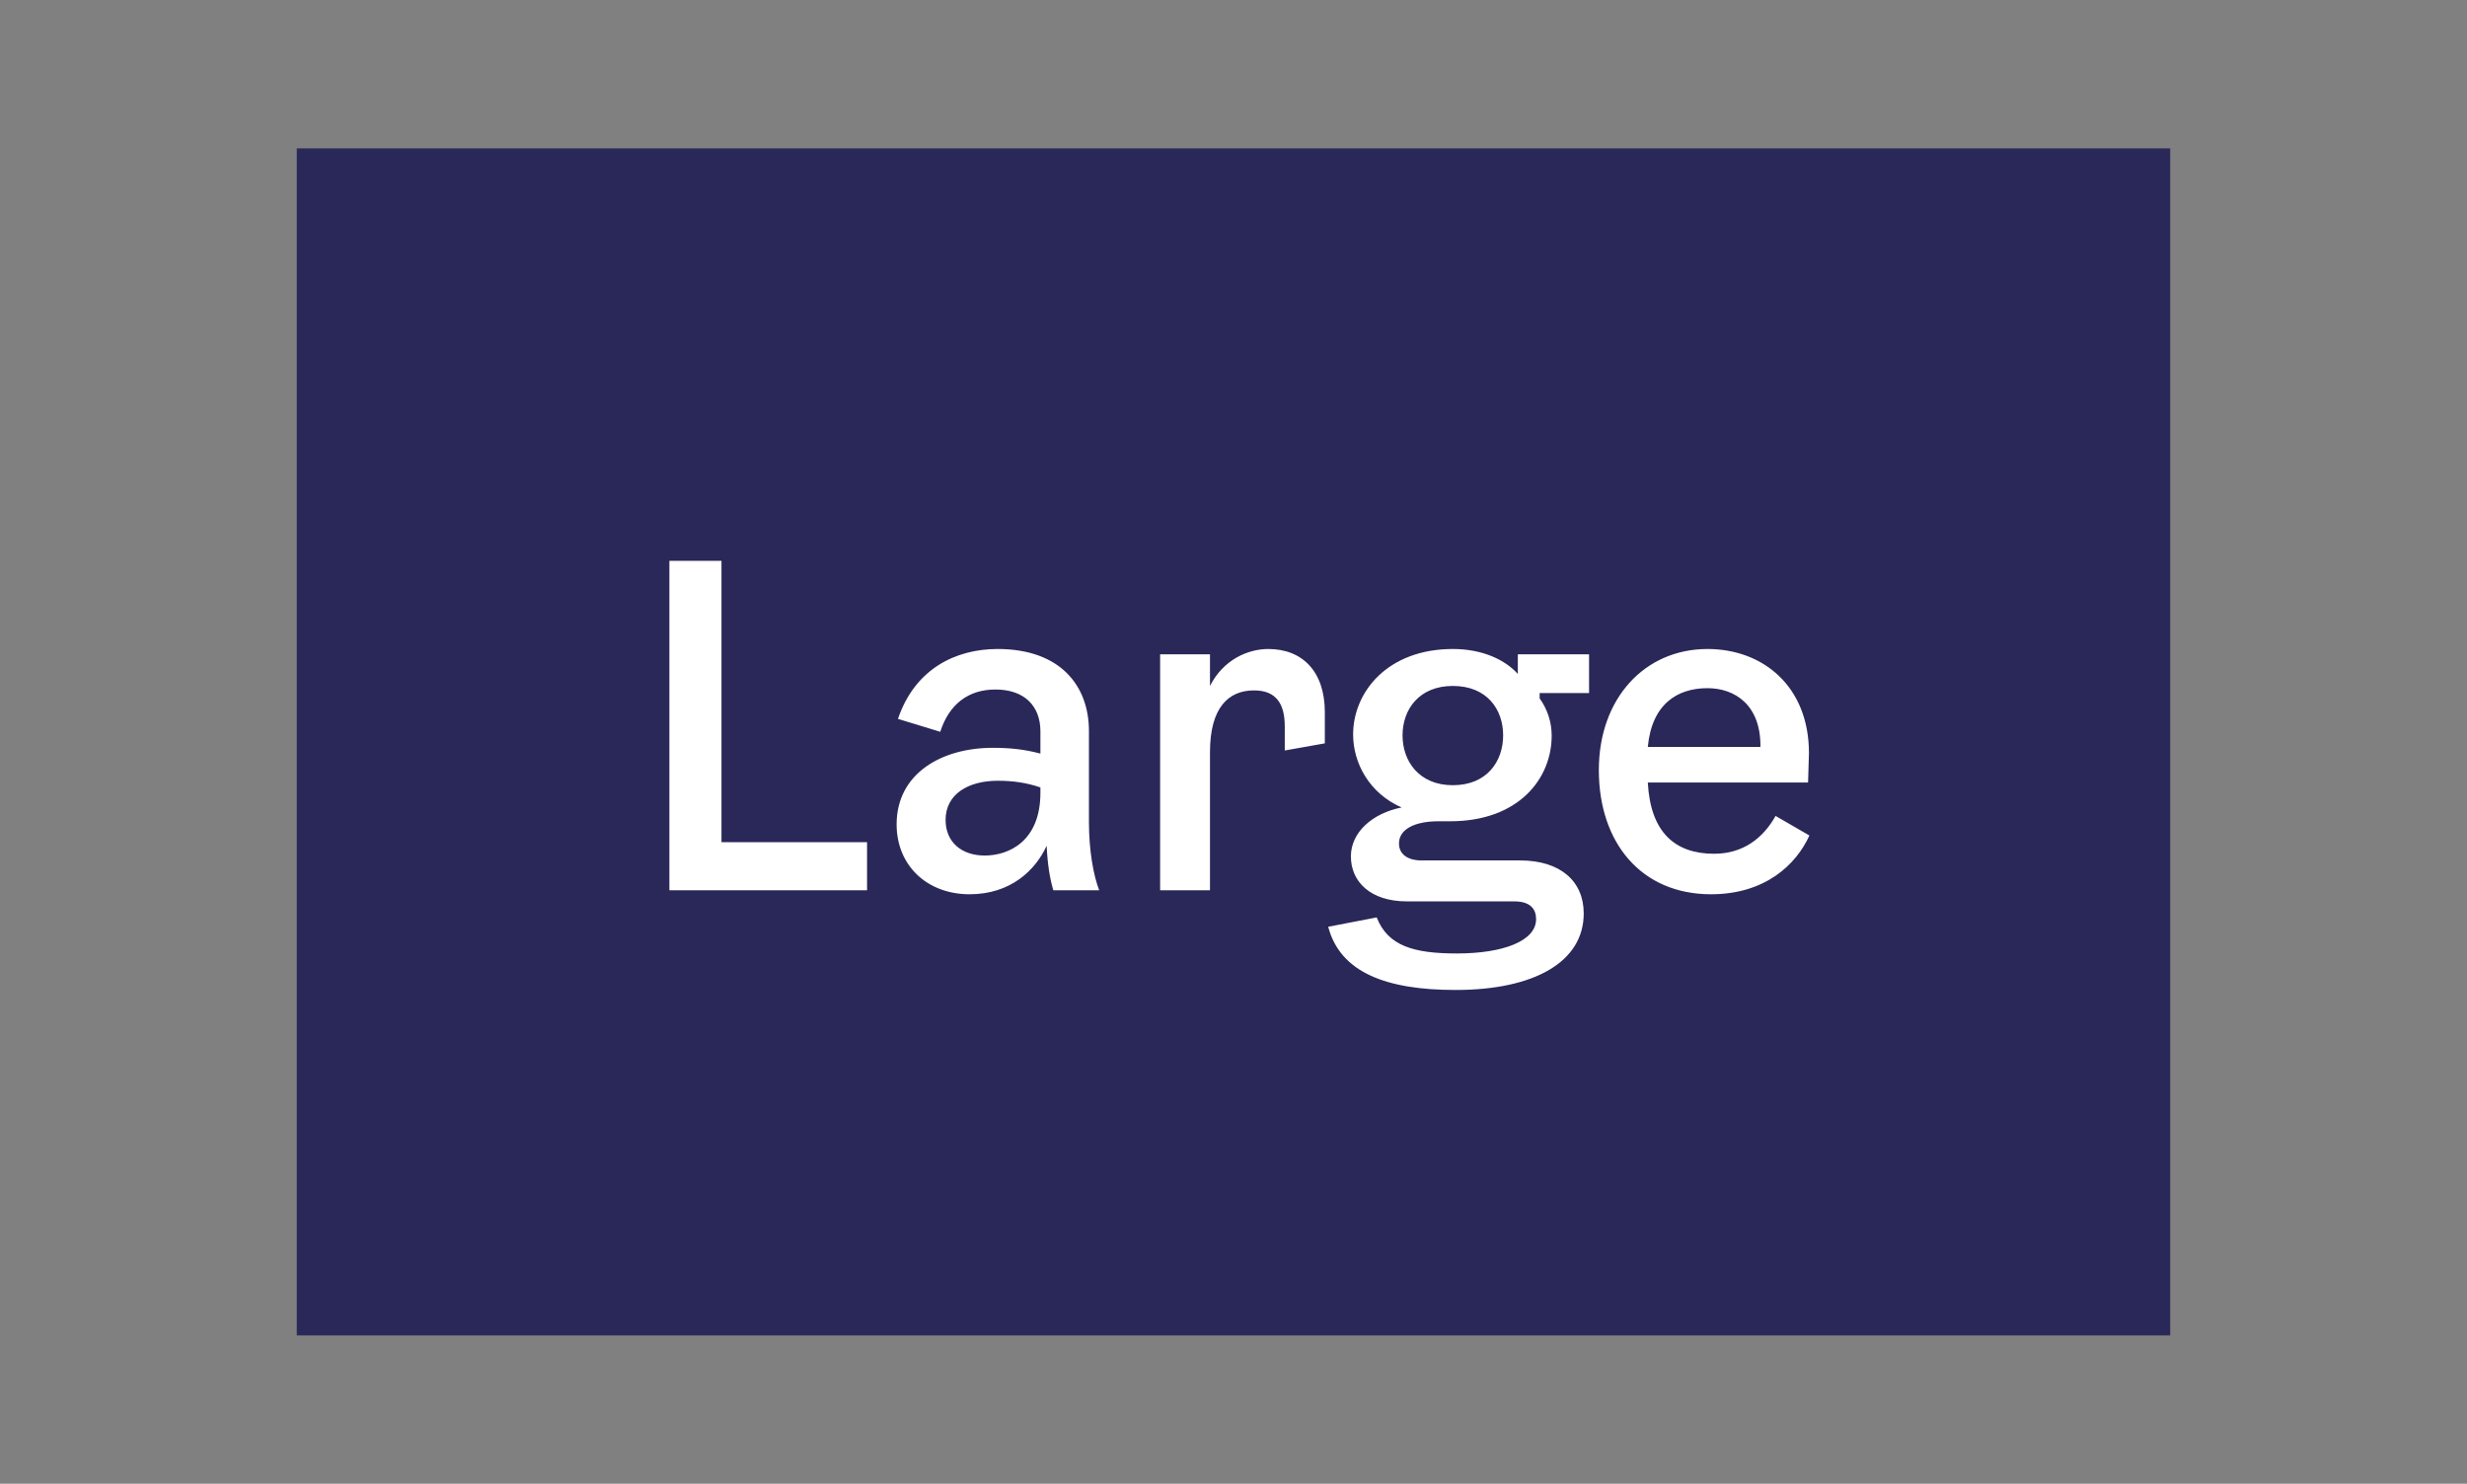 <svg width="133" height="80" viewBox="0 0 133 80" fill="none" xmlns="http://www.w3.org/2000/svg">
<rect x="0" y="0" width="133" height="80" fill="#808080" stroke="none"/>
<rect x="17" y="9" width="99" height="62" fill="#2A2859"/>
<rect x="17" y="9" width="99" height="62" stroke="#2A2859" stroke-width="2"/>
<path d="M38.896 45.408H46.744V48H36.088V30.24H38.896V45.408ZM59.258 48H56.786C56.594 47.352 56.474 46.584 56.426 45.6C55.826 46.92 54.482 48.216 52.274 48.216C49.97 48.216 48.338 46.656 48.338 44.448C48.338 41.688 50.786 40.32 53.522 40.32C54.386 40.32 55.202 40.392 56.09 40.632V39.432C56.09 38.064 55.226 37.176 53.666 37.176C52.202 37.176 51.17 37.968 50.69 39.456L48.41 38.76C49.322 36.072 51.506 34.992 53.786 34.992C57.17 34.992 58.706 36.984 58.706 39.408V44.328C58.706 45.84 58.946 47.184 59.258 48ZM56.09 42.744V42.456C55.322 42.192 54.578 42.096 53.786 42.096C52.202 42.096 50.978 42.816 50.978 44.208C50.978 45.384 51.818 46.128 53.09 46.128C54.386 46.128 56.09 45.36 56.09 42.744ZM68.376 34.992C70.224 34.992 71.424 36.216 71.424 38.4V40.08L69.264 40.464V39.168C69.264 38.016 68.856 37.224 67.608 37.224C66.24 37.224 65.232 38.136 65.232 40.56V48H62.544V35.28H65.232V36.984C65.952 35.568 67.272 34.992 68.376 34.992ZM85.669 37.368H83.005V37.656C83.437 38.256 83.653 38.952 83.653 39.672C83.653 41.976 81.877 44.28 78.181 44.28H77.557C76.261 44.28 75.421 44.712 75.421 45.48C75.421 46.008 75.829 46.392 76.645 46.392H81.949C84.133 46.392 85.381 47.52 85.381 49.248C85.381 51.864 82.717 53.376 78.469 53.376C74.749 53.376 72.253 52.44 71.605 49.968L74.221 49.464C74.821 51 76.213 51.408 78.541 51.408C81.037 51.408 82.813 50.736 82.813 49.56C82.813 49.008 82.501 48.6 81.637 48.6H75.853C73.861 48.6 72.829 47.52 72.829 46.176C72.829 44.88 73.981 43.848 75.565 43.536C73.813 42.768 72.949 41.136 72.949 39.6C72.949 37.32 74.797 34.992 78.325 34.992C79.885 34.992 81.109 35.544 81.829 36.336V35.28H85.669V37.368ZM78.325 42.336C80.173 42.336 81.037 41.04 81.037 39.648C81.037 38.256 80.173 36.984 78.325 36.984C76.501 36.984 75.613 38.256 75.613 39.648C75.613 41.04 76.501 42.336 78.325 42.336ZM95.724 43.992L97.548 45.048C96.828 46.632 95.148 48.216 92.244 48.216C88.476 48.216 86.196 45.432 86.196 41.52C86.196 37.656 88.668 34.992 92.052 34.992C95.052 34.992 97.524 37.008 97.524 40.608L97.476 42.192H88.836C88.98 44.88 90.3 46.032 92.412 46.032C93.972 46.032 95.052 45.192 95.724 43.992ZM92.052 37.104C90.42 37.104 89.052 37.968 88.836 40.272H94.908C94.932 38.016 93.54 37.104 92.052 37.104Z" fill="white"/>
</svg>
